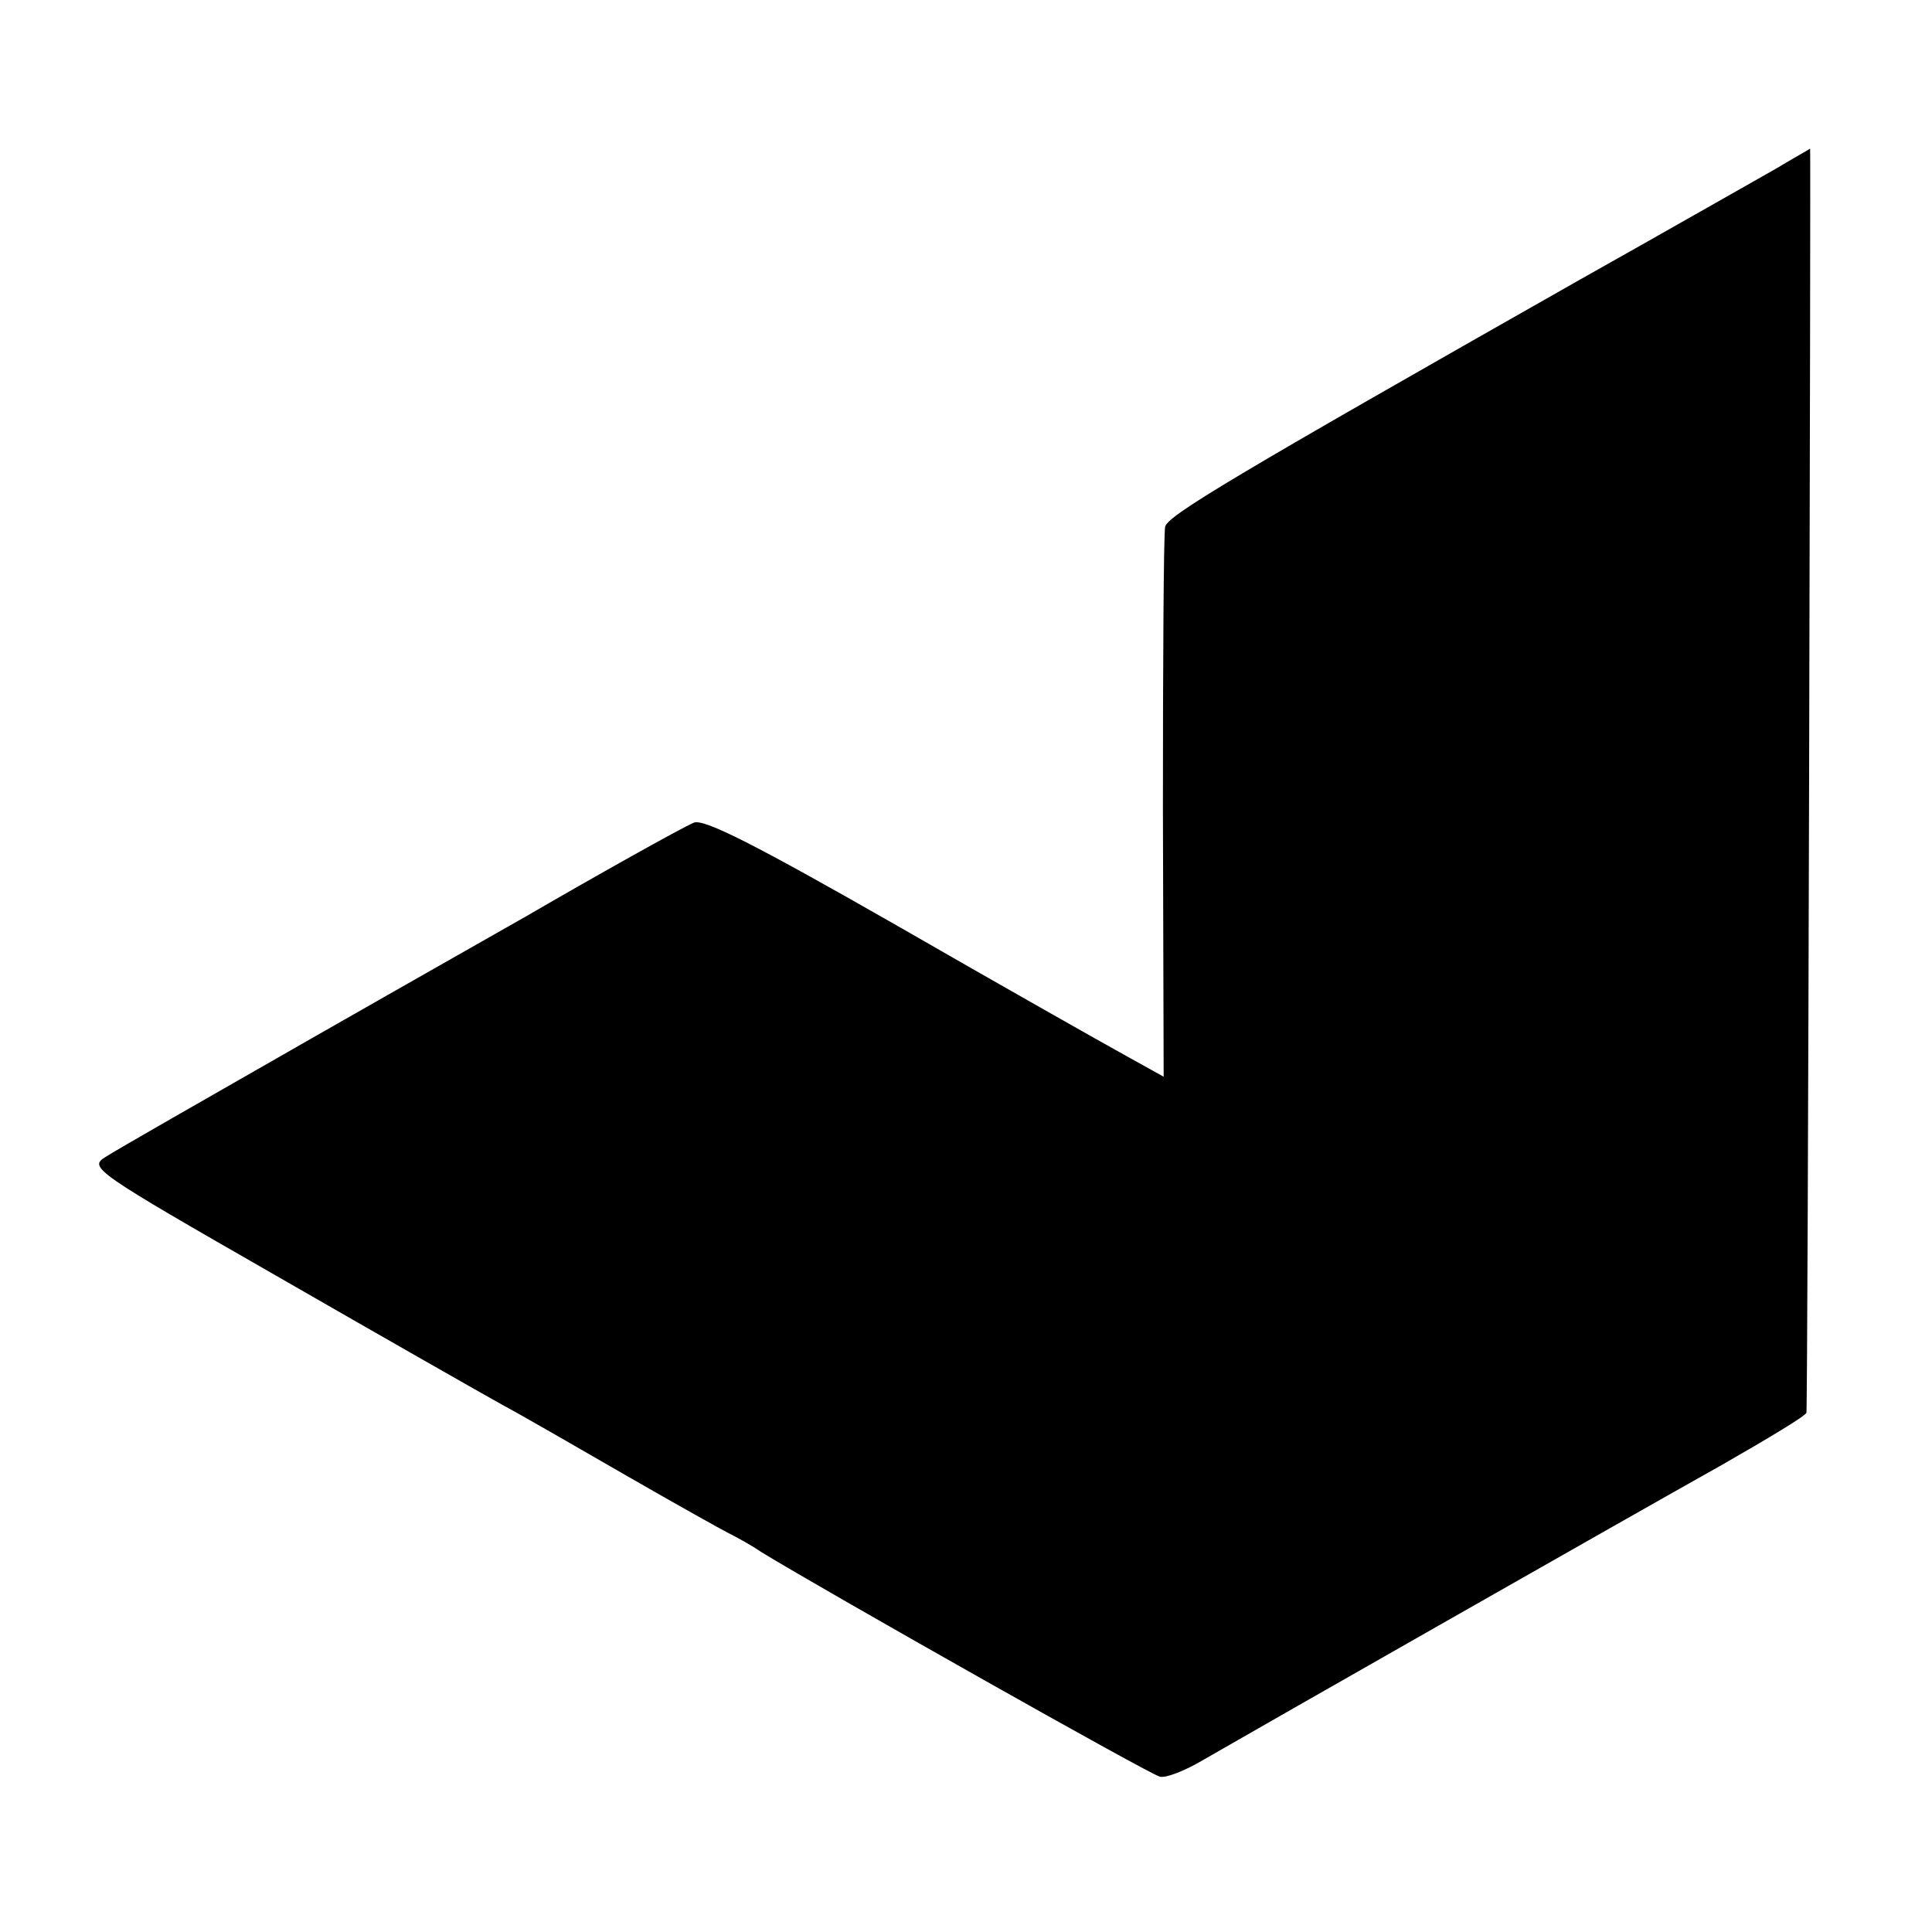 <?xml version="1.0" standalone="no"?>
<!DOCTYPE svg PUBLIC "-//W3C//DTD SVG 20010904//EN"
 "http://www.w3.org/TR/2001/REC-SVG-20010904/DTD/svg10.dtd">
<svg version="1.0" xmlns="http://www.w3.org/2000/svg"
 width="260pt" height="260pt" viewBox="0 0 260 260"
 preserveAspectRatio="xMidYMid meet">
<g transform="translate(0,260) scale(0.1,-0.1)"
fill="#000000" stroke="none">
<path d="M2390 2373 c-25 -14 -144 -82 -265 -150 -467 -265 -554 -317 -557
-332 -2 -9 -3 -179 -3 -378 l1 -362 -54 30 c-29 16 -167 94 -306 174 -189 108
-258 143 -272 138 -17 -7 -138 -75 -224 -125 -19 -11 -150 -85 -290 -165 -140
-80 -266 -152 -278 -160 -23 -14 -16 -19 230 -160 139 -80 276 -158 303 -173
28 -15 104 -59 170 -97 66 -38 127 -72 135 -76 8 -4 29 -15 45 -26 92 -56 524
-300 536 -302 8 -2 34 8 59 23 71 41 573 327 698 397 61 35 113 66 113 70 2 6
6 1701 5 1701 -1 -1 -21 -12 -46 -27z"/>
</g>
</svg>
